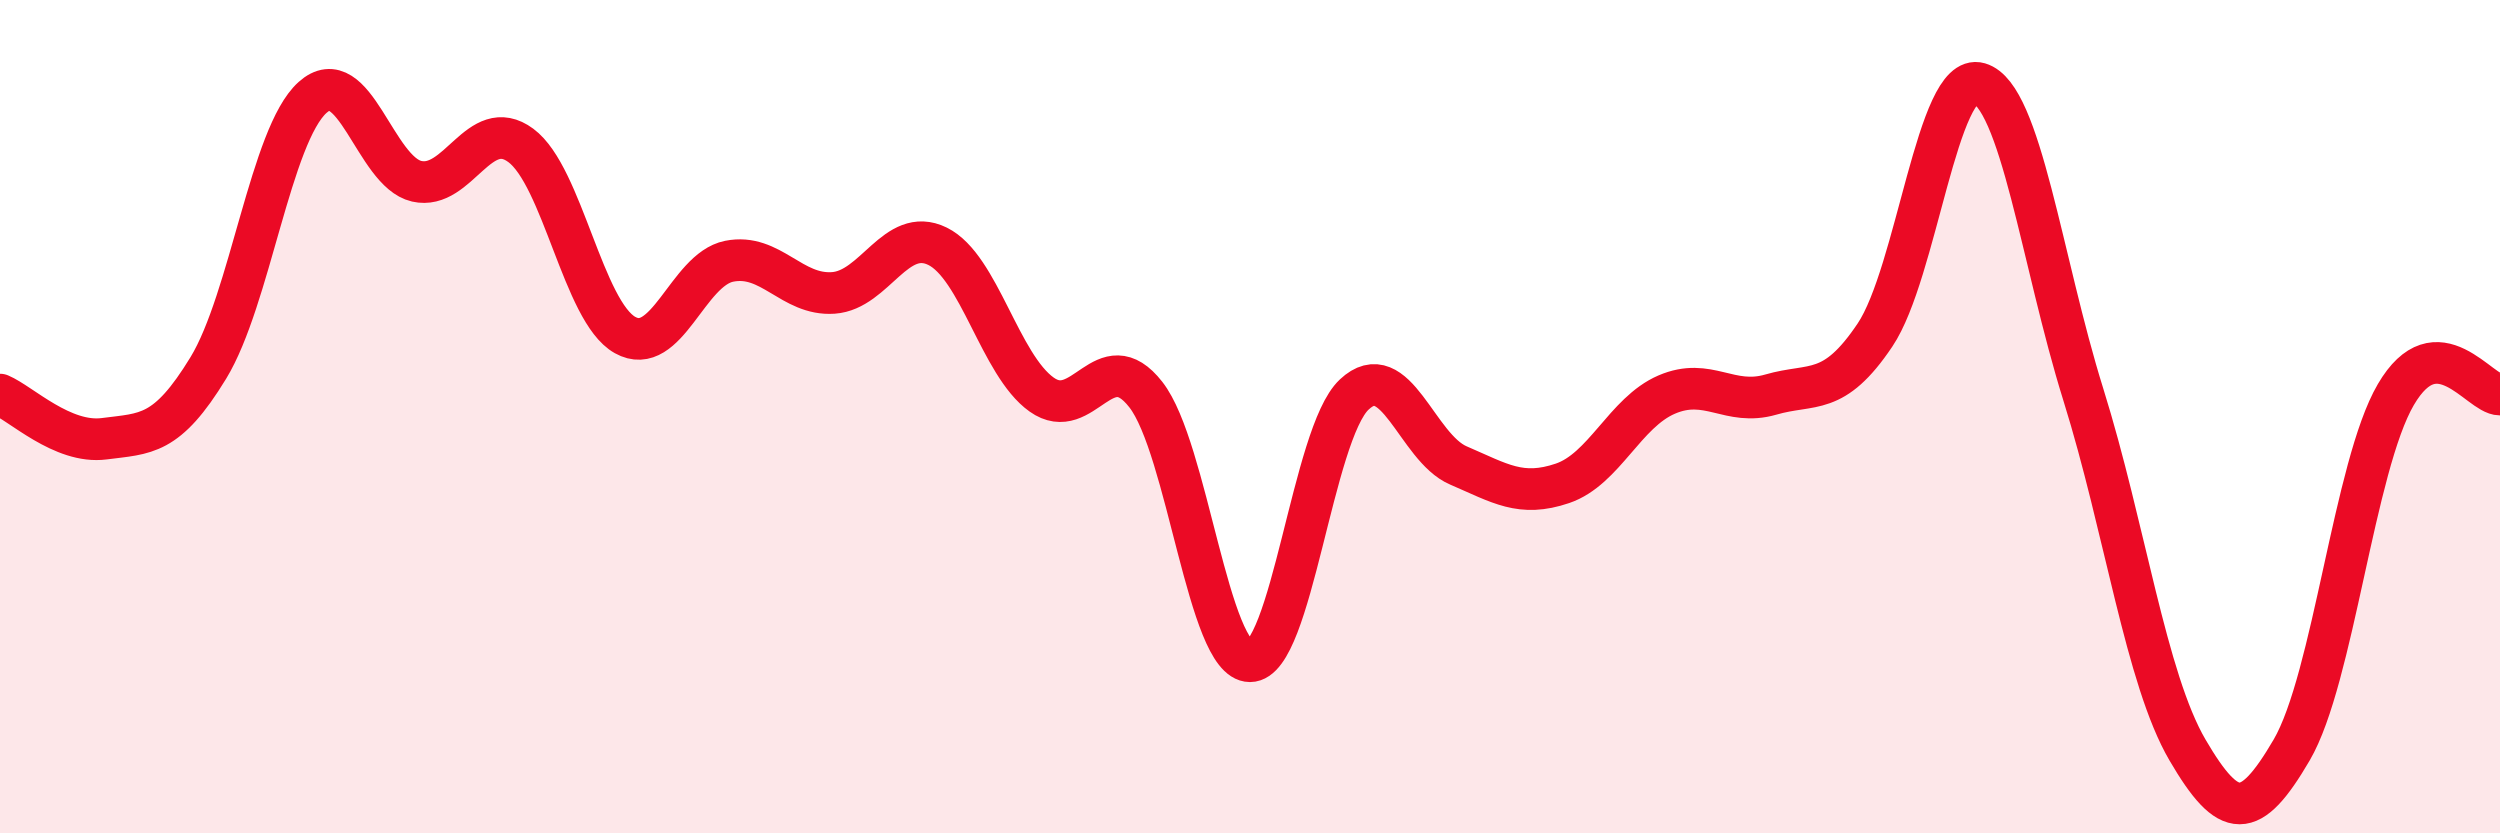 
    <svg width="60" height="20" viewBox="0 0 60 20" xmlns="http://www.w3.org/2000/svg">
      <path
        d="M 0,9.47 C 0.5,9.68 1.5,10.66 2.5,10.53 C 3.5,10.4 4,10.47 5,8.83 C 6,7.19 6.5,3.24 7.5,2.34 C 8.5,1.44 9,4.12 10,4.35 C 11,4.58 11.5,2.75 12.5,3.49 C 13.5,4.23 14,7.48 15,8.04 C 16,8.6 16.5,6.47 17.5,6.27 C 18.5,6.07 19,7.1 20,7.03 C 21,6.96 21.5,5.42 22.5,5.91 C 23.5,6.4 24,8.76 25,9.47 C 26,10.18 26.5,8.19 27.5,9.47 C 28.5,10.75 29,15.87 30,15.87 C 31,15.87 31.5,10.41 32.5,9.47 C 33.5,8.53 34,10.74 35,11.17 C 36,11.6 36.5,11.94 37.5,11.6 C 38.5,11.26 39,9.9 40,9.47 C 41,9.04 41.5,9.76 42.5,9.47 C 43.5,9.18 44,9.53 45,8.04 C 46,6.55 46.5,1.71 47.5,2 C 48.5,2.29 49,6.27 50,9.47 C 51,12.67 51.5,16.29 52.5,18 C 53.5,19.71 54,19.71 55,18 C 56,16.29 56.5,11.18 57.5,9.47 C 58.5,7.76 59.5,9.47 60,9.47L60 20L0 20Z"
        fill="#EB0A25"
        opacity="0.1"
        stroke-linecap="round"
        stroke-linejoin="round"
      />
      <path
        d="M 0,9.47 C 0.5,9.68 1.5,10.66 2.5,10.53 C 3.5,10.4 4,10.47 5,8.83 C 6,7.19 6.5,3.24 7.5,2.34 C 8.5,1.44 9,4.12 10,4.35 C 11,4.58 11.5,2.75 12.5,3.49 C 13.5,4.23 14,7.48 15,8.04 C 16,8.6 16.5,6.47 17.5,6.27 C 18.5,6.07 19,7.1 20,7.03 C 21,6.96 21.5,5.42 22.5,5.91 C 23.5,6.4 24,8.76 25,9.47 C 26,10.18 26.5,8.19 27.5,9.47 C 28.5,10.75 29,15.87 30,15.87 C 31,15.87 31.5,10.41 32.5,9.47 C 33.5,8.53 34,10.74 35,11.17 C 36,11.6 36.5,11.94 37.5,11.6 C 38.5,11.26 39,9.9 40,9.47 C 41,9.04 41.5,9.76 42.5,9.47 C 43.5,9.18 44,9.53 45,8.04 C 46,6.55 46.5,1.71 47.5,2 C 48.5,2.29 49,6.27 50,9.47 C 51,12.67 51.5,16.29 52.5,18 C 53.5,19.71 54,19.71 55,18 C 56,16.29 56.5,11.18 57.5,9.47 C 58.5,7.76 59.5,9.47 60,9.47"
        stroke="#EB0A25"
        stroke-width="1"
        fill="none"
        stroke-linecap="round"
        stroke-linejoin="round"
      />
    </svg>
  